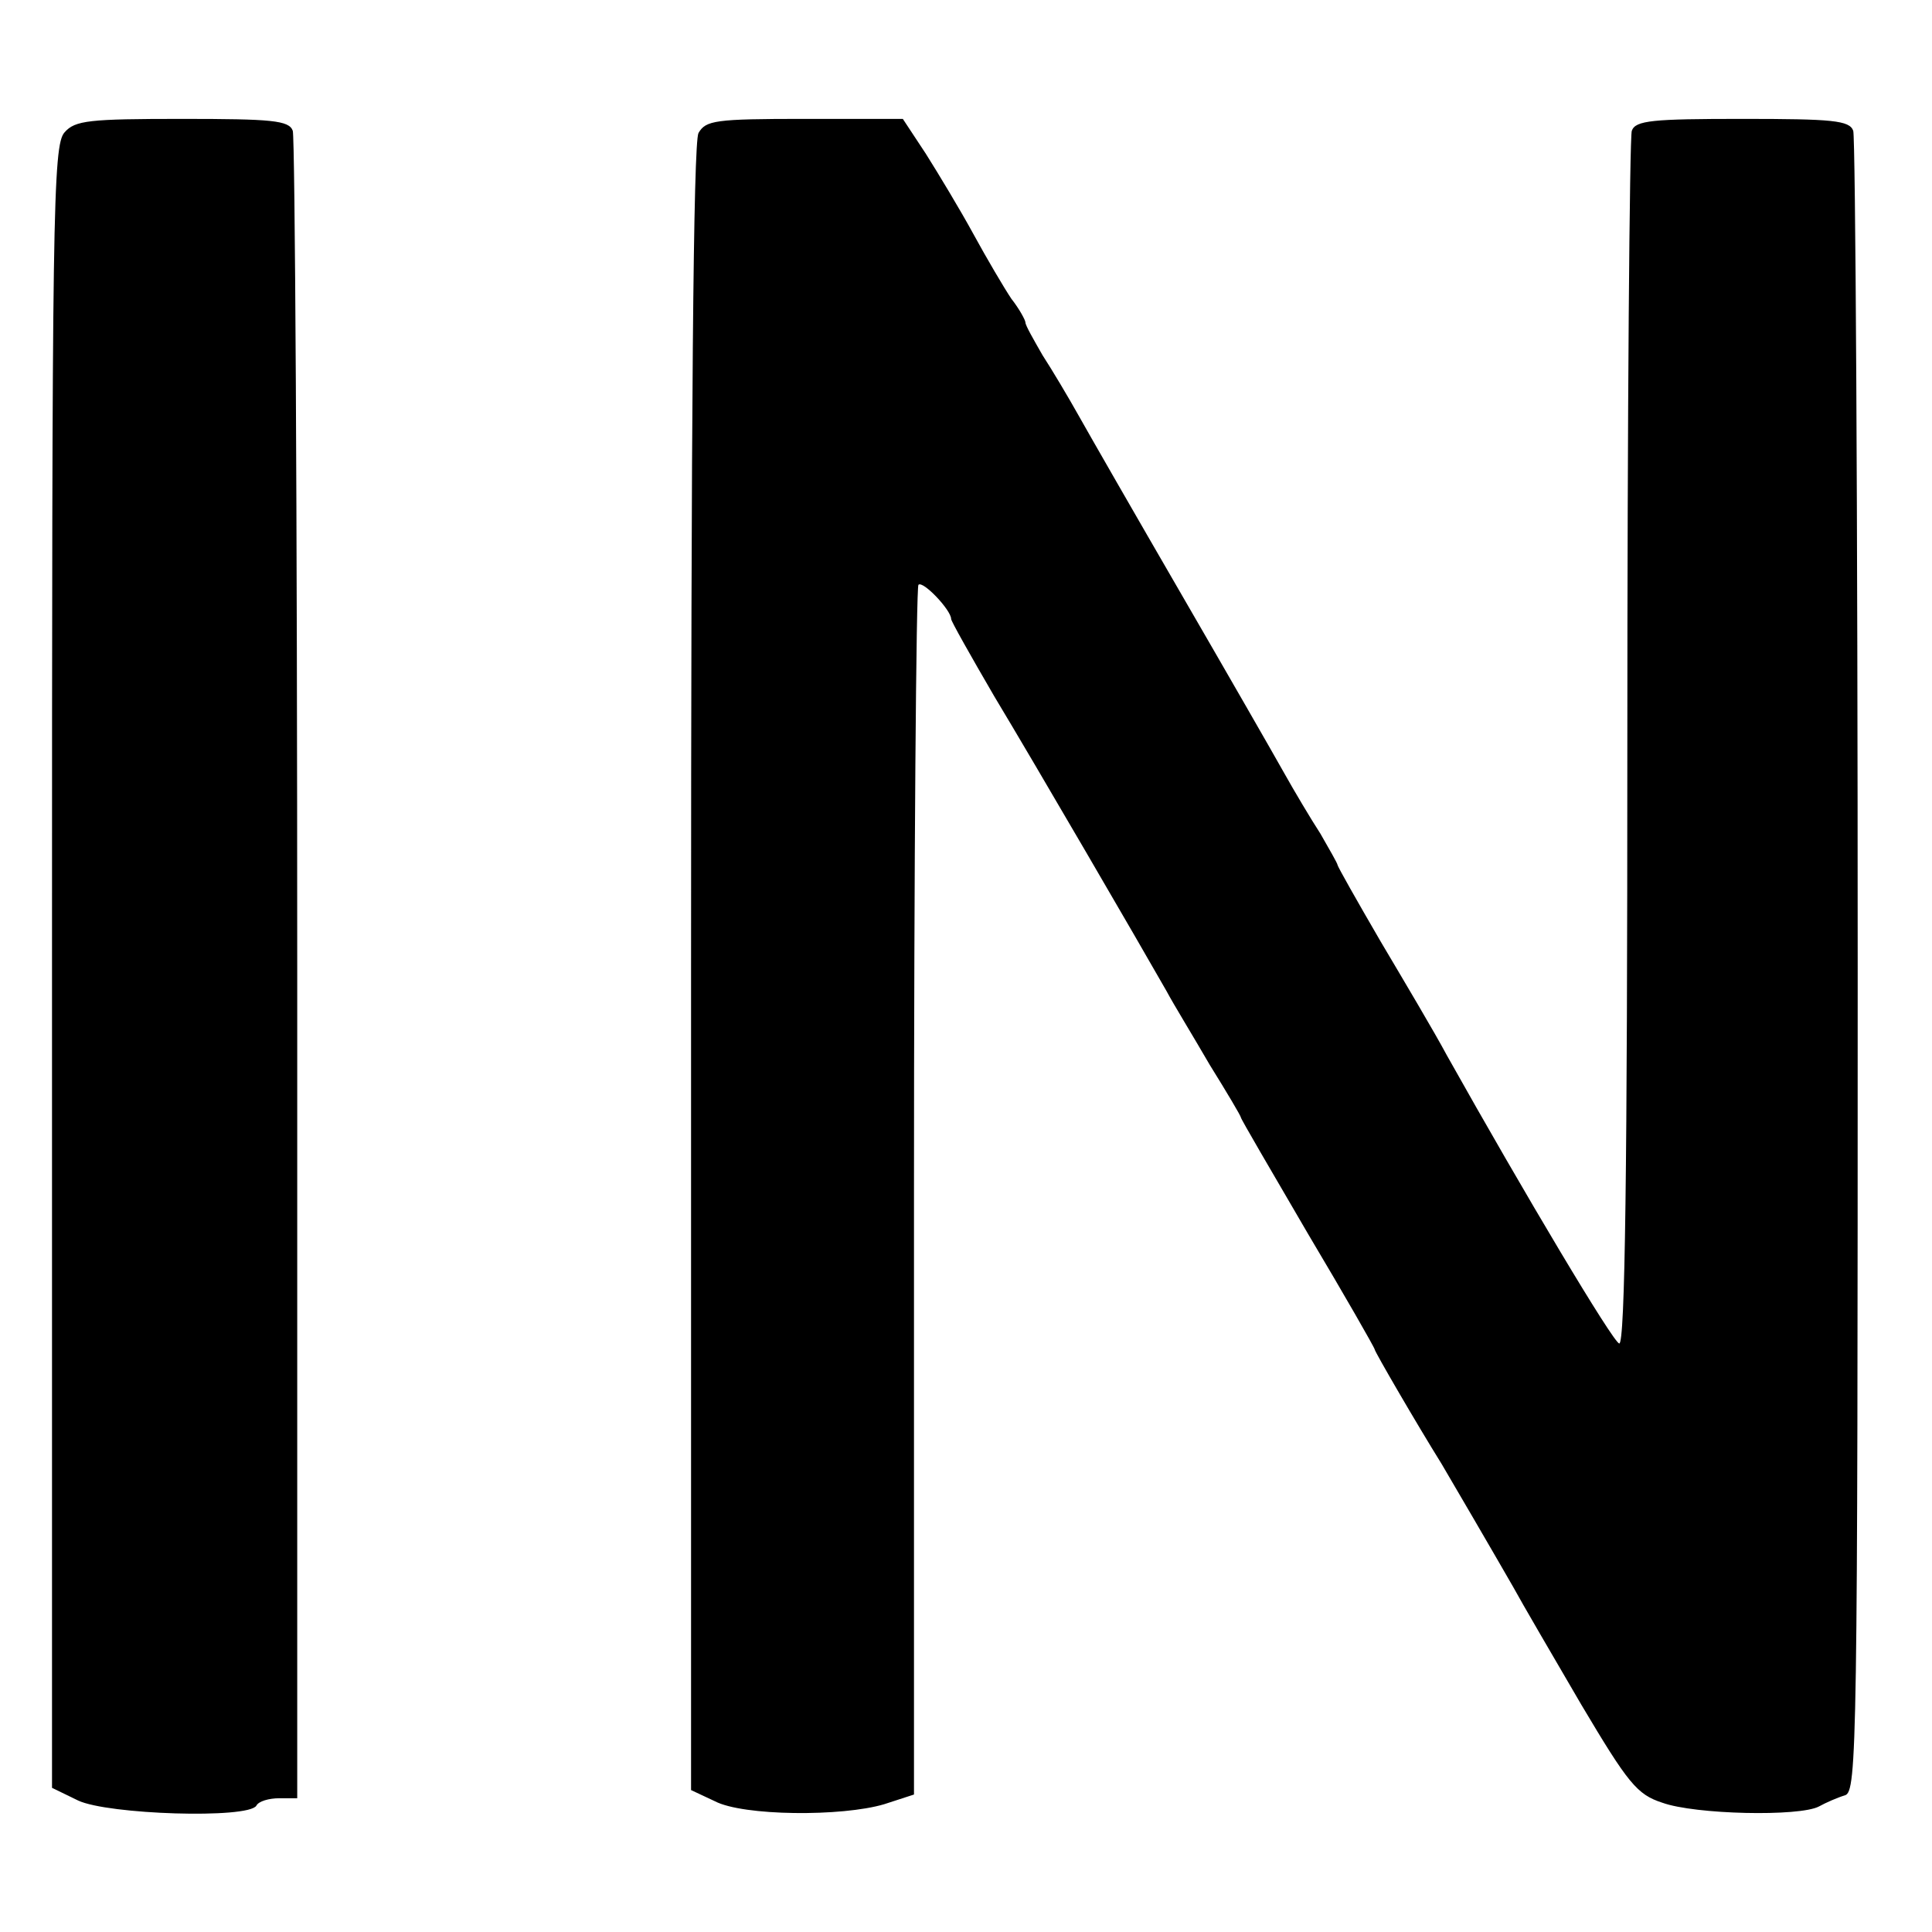 <?xml version="1.0" standalone="no"?>
<!DOCTYPE svg PUBLIC "-//W3C//DTD SVG 20010904//EN"
 "http://www.w3.org/TR/2001/REC-SVG-20010904/DTD/svg10.dtd">
<svg version="1.0" xmlns="http://www.w3.org/2000/svg"
 width="260pt" height="260pt" viewBox="0 0 260 260"
 preserveAspectRatio="xMidYMid meet">
<g transform="translate(0,260) scale(0.1,-0.1)"
fill="#000000" stroke="none">
<path d="M87 2422 c-16 -17 -17 -109 -17 -1123 l0 -1105 35 -17 c40 -19 229
-25 240 -7 3 6 17 10 31 10 l24 0 0 1114 c0 613 -3 1121 -6 1130 -5 14 -28 16
-149 16 -125 0 -144 -2 -158 -18z"/>
<path d="M940 2421 c-7 -13 -10 -382 -10 -1125 l0 -1105 32 -15 c38 -20 171
-21 228 -4 l40 13 0 811 c0 446 3 814 6 817 6 6 44 -34 44 -46 0 -3 26 -49 58
-104 56 -93 195 -332 232 -397 9 -17 36 -61 58 -99 23 -37 42 -69 42 -71 0 -2
41 -72 90 -156 50 -84 90 -154 90 -156 0 -3 57 -101 90 -154 13 -22 69 -118
96 -165 12 -22 54 -94 92 -159 63 -106 75 -121 109 -132 44 -16 185 -19 211
-5 9 5 25 12 35 15 16 5 17 67 17 1115 0 610 -3 1116 -6 1125 -5 14 -28 16
-149 16 -121 0 -144 -2 -149 -16 -3 -9 -6 -380 -6 -826 0 -569 -3 -809 -11
-806 -9 3 -126 199 -232 388 -16 30 -57 99 -89 153 -32 55 -58 101 -58 103 0
2 -11 21 -23 42 -13 20 -35 57 -49 82 -14 25 -76 133 -138 240 -62 107 -124
215 -138 240 -14 25 -36 62 -49 82 -12 21 -23 40 -23 44 0 3 -8 18 -19 32 -10
15 -33 54 -51 87 -18 33 -47 81 -64 108 l-31 47 -132 0 c-121 0 -133 -2 -143
-19z"/>
</g>
</svg>
